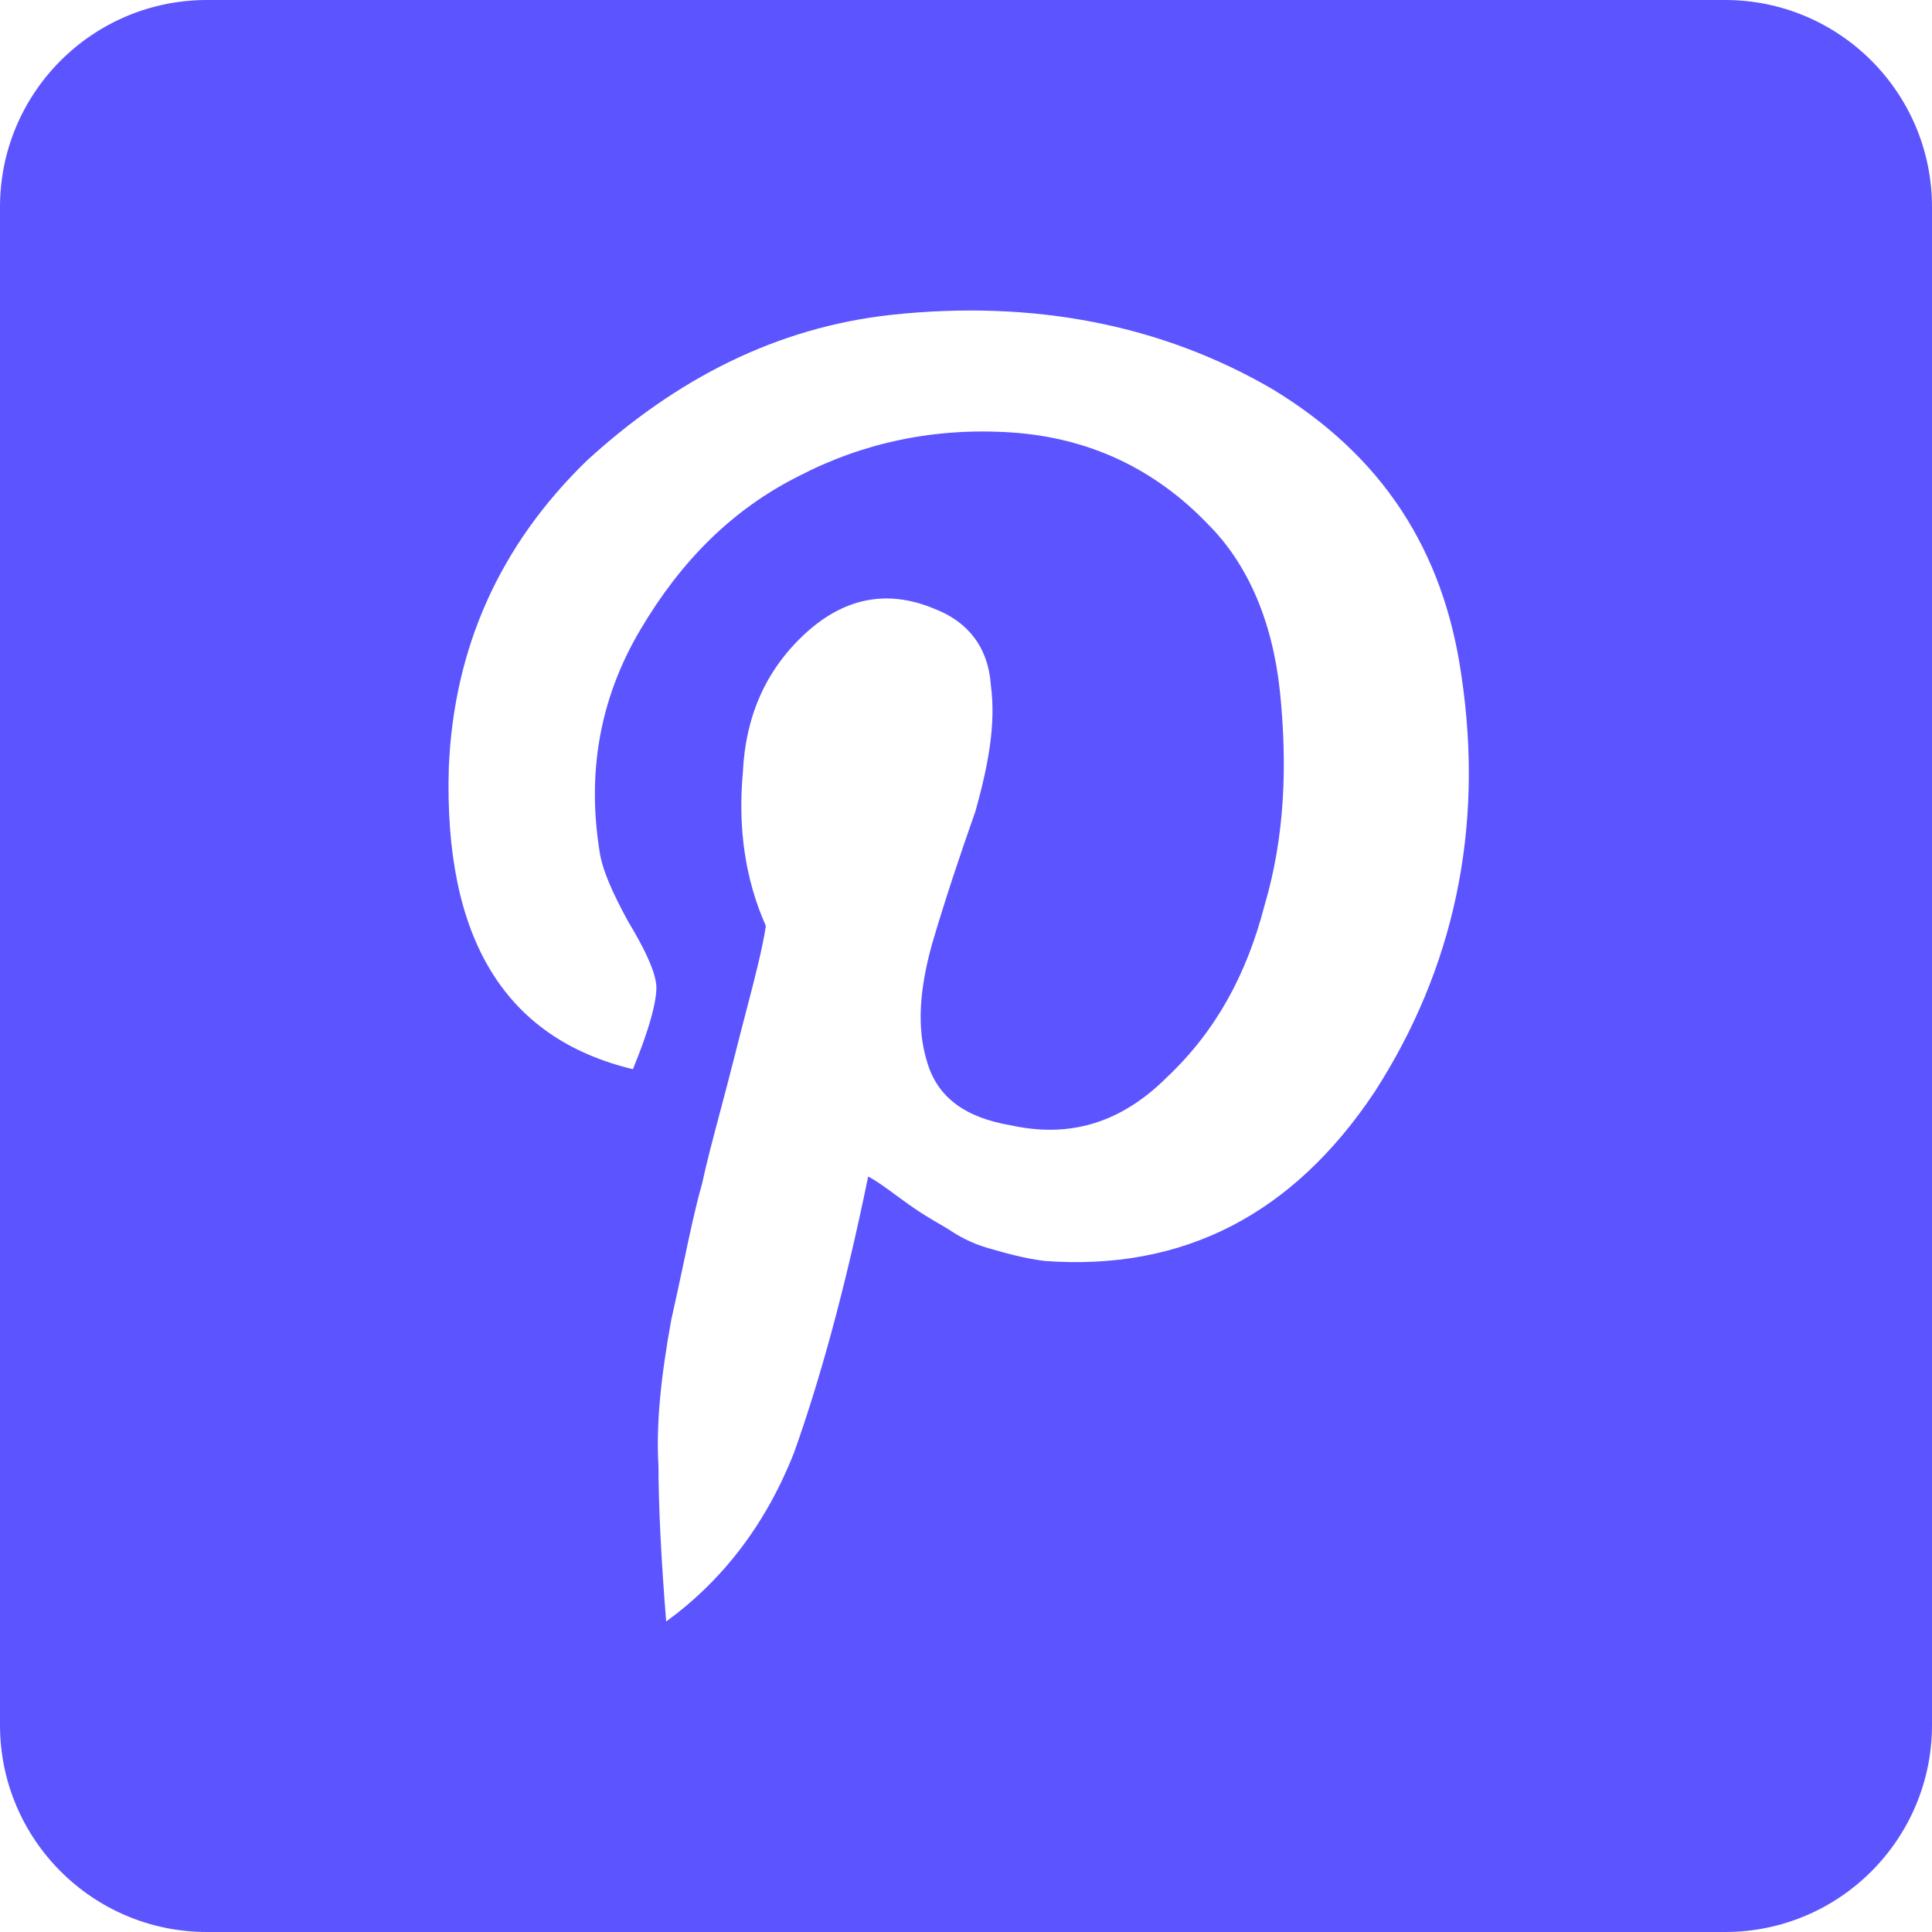 <svg width="56" height="56" viewBox="0 0 56 56" fill="none" xmlns="http://www.w3.org/2000/svg">
<path fill-rule="evenodd" clip-rule="evenodd" d="M6 0C2.686 0 0 2.686 0 6V50C0 53.314 2.686 56 6 56H50C53.314 56 56 53.314 56 50V6C56 2.686 53.314 0 50 0H6ZM23.015 42.108C23.756 40.033 24.497 37.365 25.164 34.103C25.381 34.212 25.638 34.4 25.963 34.638C26.082 34.725 26.211 34.819 26.35 34.919C26.69 35.162 26.999 35.341 27.233 35.478C27.356 35.549 27.459 35.609 27.536 35.66C27.758 35.808 28.129 36.031 28.648 36.179L28.648 36.179C29.166 36.327 29.685 36.475 30.278 36.549C34.281 36.846 37.468 35.215 39.839 31.657C42.137 28.1 43.026 24.023 42.359 19.576C41.841 15.944 40.062 13.202 36.875 11.275C33.688 9.422 29.982 8.681 25.831 9.126C22.496 9.496 19.605 10.979 17.011 13.35C14.491 15.796 13.157 18.761 13.009 22.244C12.86 27.21 14.639 30.101 18.345 30.991C18.864 29.73 19.086 28.841 19.012 28.47C18.938 28.026 18.642 27.433 18.197 26.692C17.752 25.876 17.456 25.209 17.381 24.69C17.011 22.393 17.381 20.243 18.567 18.242C19.753 16.241 21.236 14.759 23.163 13.795C25.016 12.832 27.091 12.387 29.315 12.535C31.538 12.683 33.465 13.573 35.022 15.203C36.133 16.315 36.875 17.946 37.097 20.021C37.319 22.17 37.245 24.246 36.652 26.247C36.133 28.248 35.244 29.879 33.836 31.213C32.502 32.547 31.019 32.992 29.315 32.621C27.98 32.399 27.165 31.806 26.869 30.768C26.572 29.805 26.646 28.693 27.017 27.359C27.387 26.099 27.832 24.765 28.277 23.505C28.648 22.17 28.87 20.985 28.722 19.873C28.648 18.761 28.055 18.02 27.091 17.649C25.683 17.056 24.423 17.353 23.311 18.39C22.199 19.428 21.606 20.762 21.532 22.393C21.384 24.023 21.606 25.506 22.199 26.84C22.093 27.528 21.874 28.367 21.623 29.33C21.522 29.716 21.416 30.122 21.31 30.546C21.162 31.137 21.014 31.693 20.876 32.213C20.667 32.998 20.48 33.702 20.346 34.326C20.158 34.984 20 35.732 19.815 36.607C19.708 37.111 19.592 37.658 19.457 38.254C19.16 39.885 19.012 41.293 19.086 42.479C19.086 43.591 19.16 45.147 19.309 47C20.939 45.814 22.199 44.184 23.015 42.108Z" fill="#5C54FF"/>
</svg>
